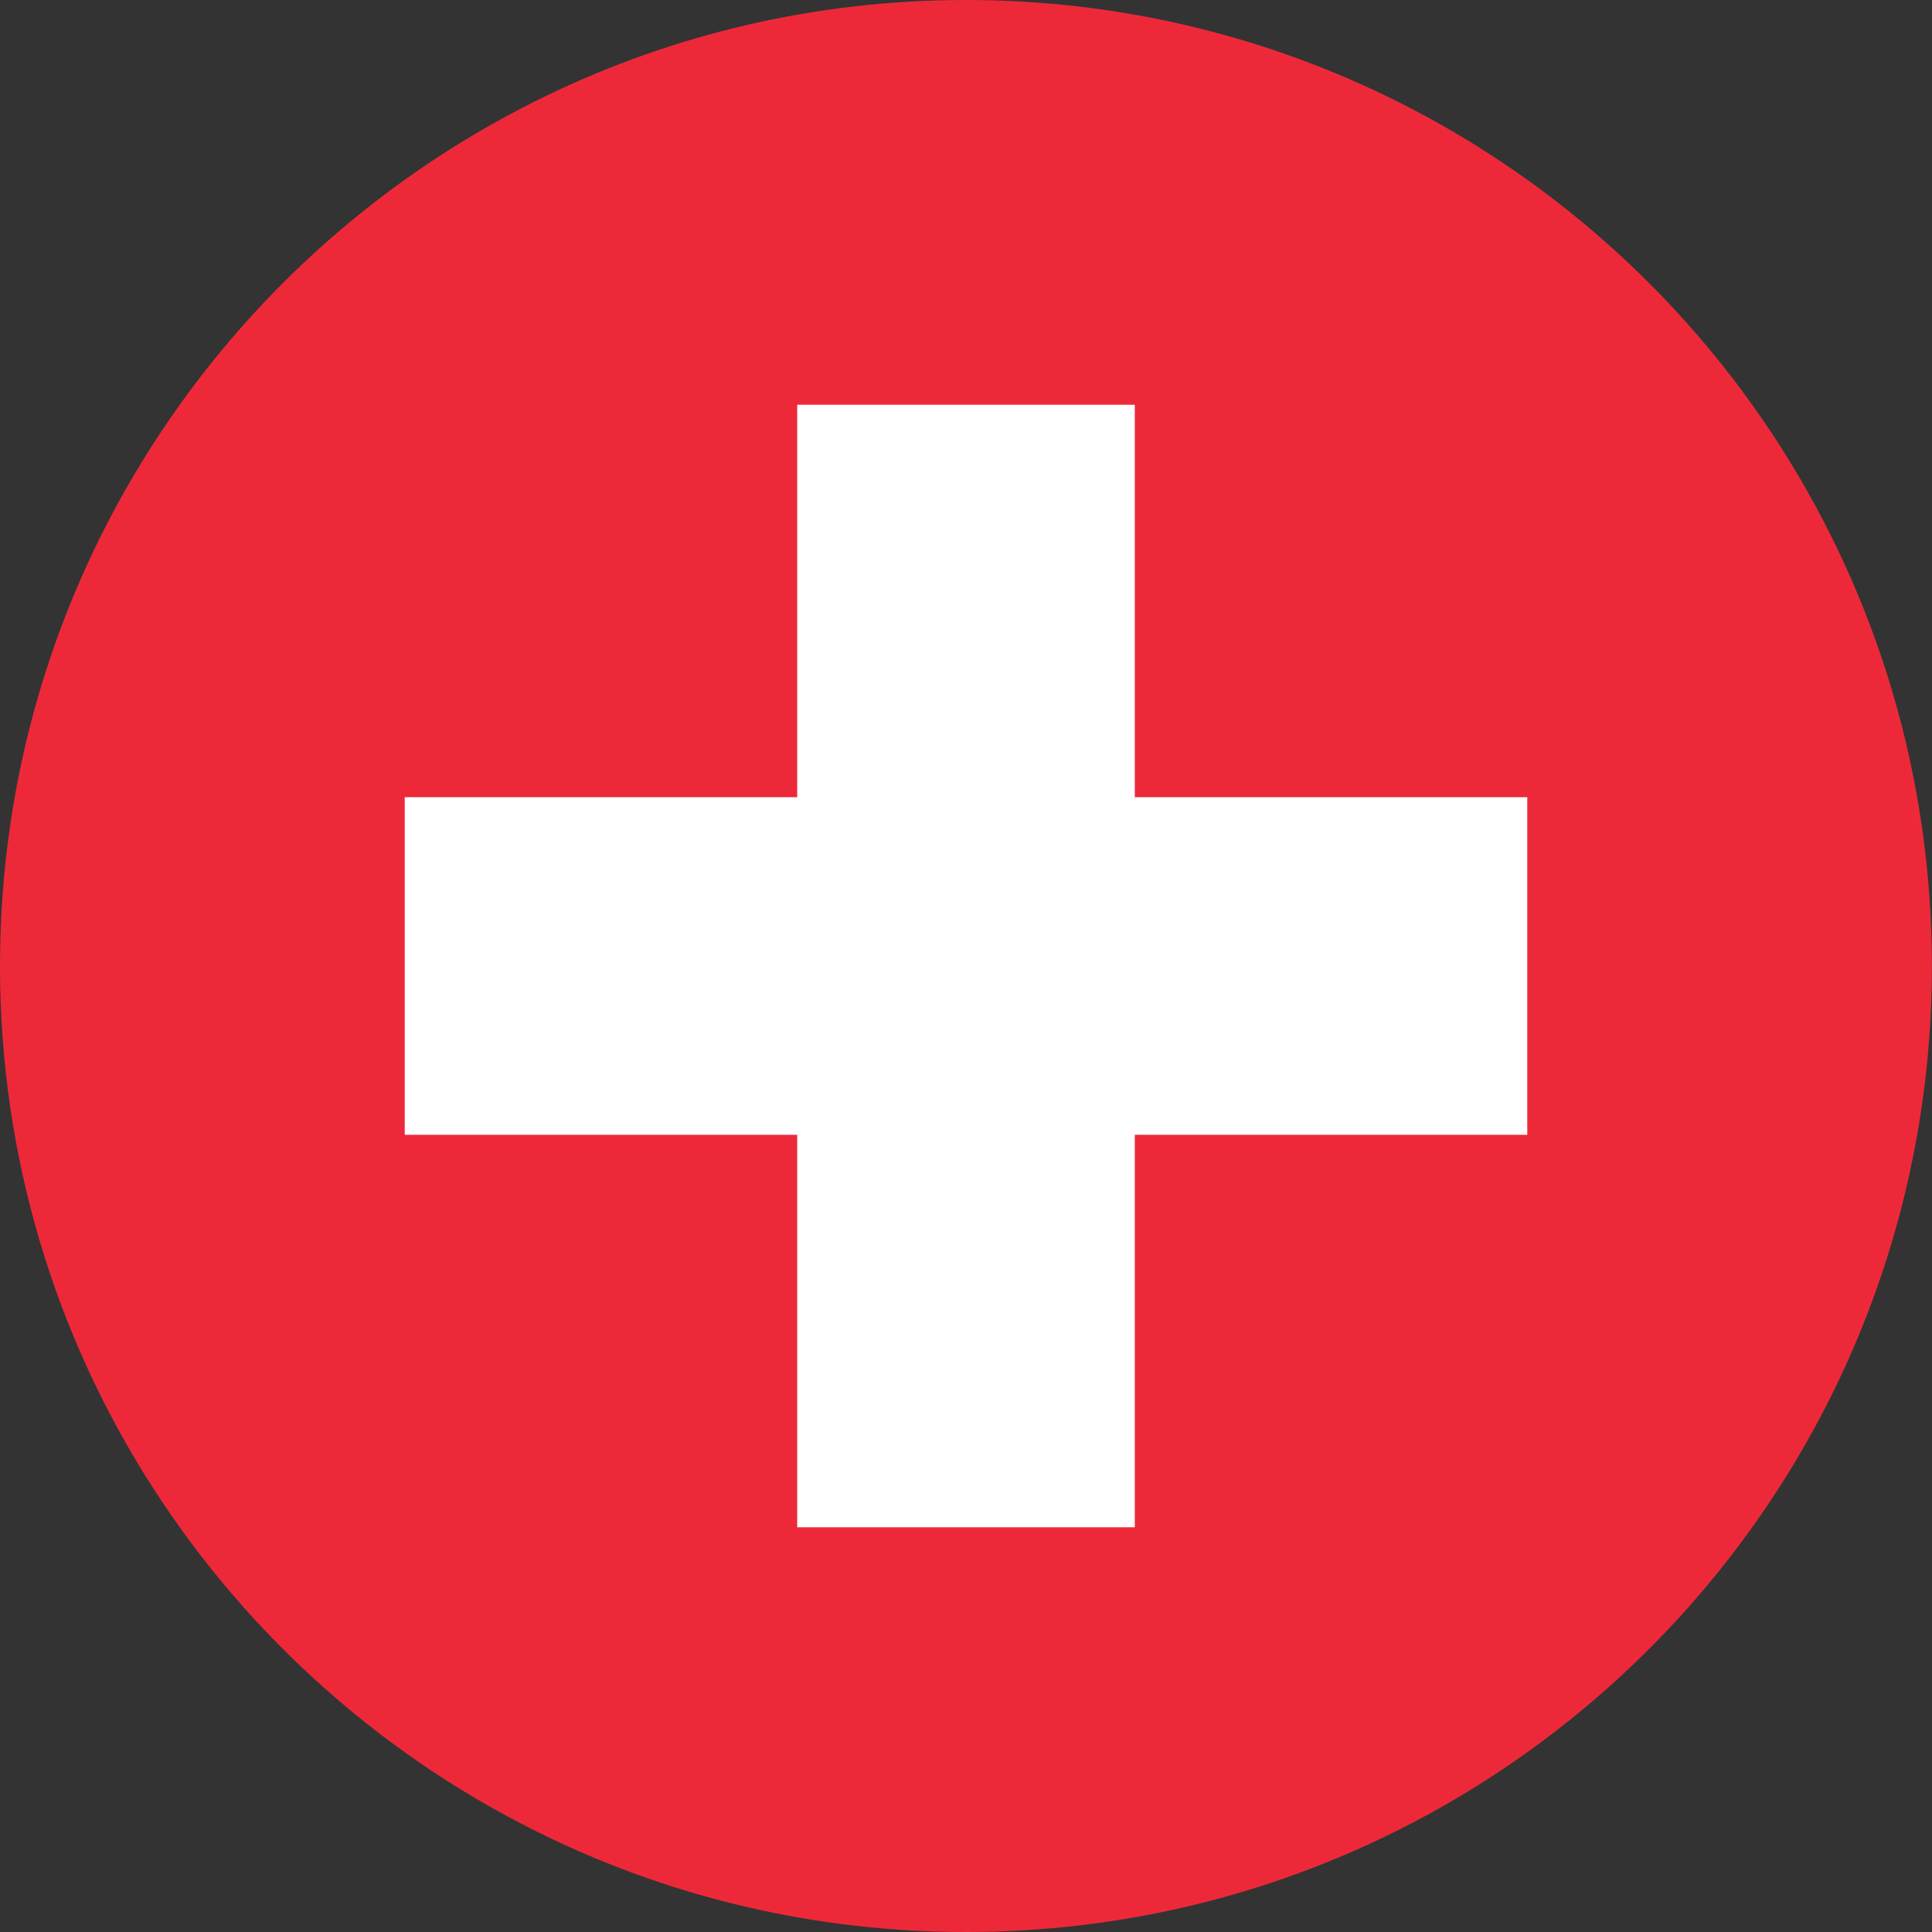 <svg width="35" height="35" viewBox="0 0 35 35" fill="none" xmlns="http://www.w3.org/2000/svg">
<rect x="0" y="0" width="35" height="35" fill="#333333" stroke="none"/>
<g clip-path="url(#clip0_1767_28248)">
<path d="M34.998 17.501C34.998 24.451 30.947 30.454 25.078 33.278C22.785 34.381 20.215 35 17.499 35C14.783 35 12.212 34.381 9.92 33.276C4.051 30.452 0 24.448 0 17.501C0 10.554 4.051 4.548 9.92 1.724C12.212 0.619 14.785 0 17.499 0C20.213 0 22.785 0.619 25.078 1.722C30.947 4.546 34.998 10.552 34.998 17.501Z" fill="#ED2939"/>
<path d="M20.558 7.332H14.442V27.668H20.558V7.332Z" fill="white"/>
<path d="M27.668 20.558V14.442L7.332 14.442V20.558H27.668Z" fill="white"/>
</g>
<defs>
<clipPath id="clip0_1767_28248">
<rect width="34.998" height="35" fill="white"/>
</clipPath>
</defs>
</svg>
